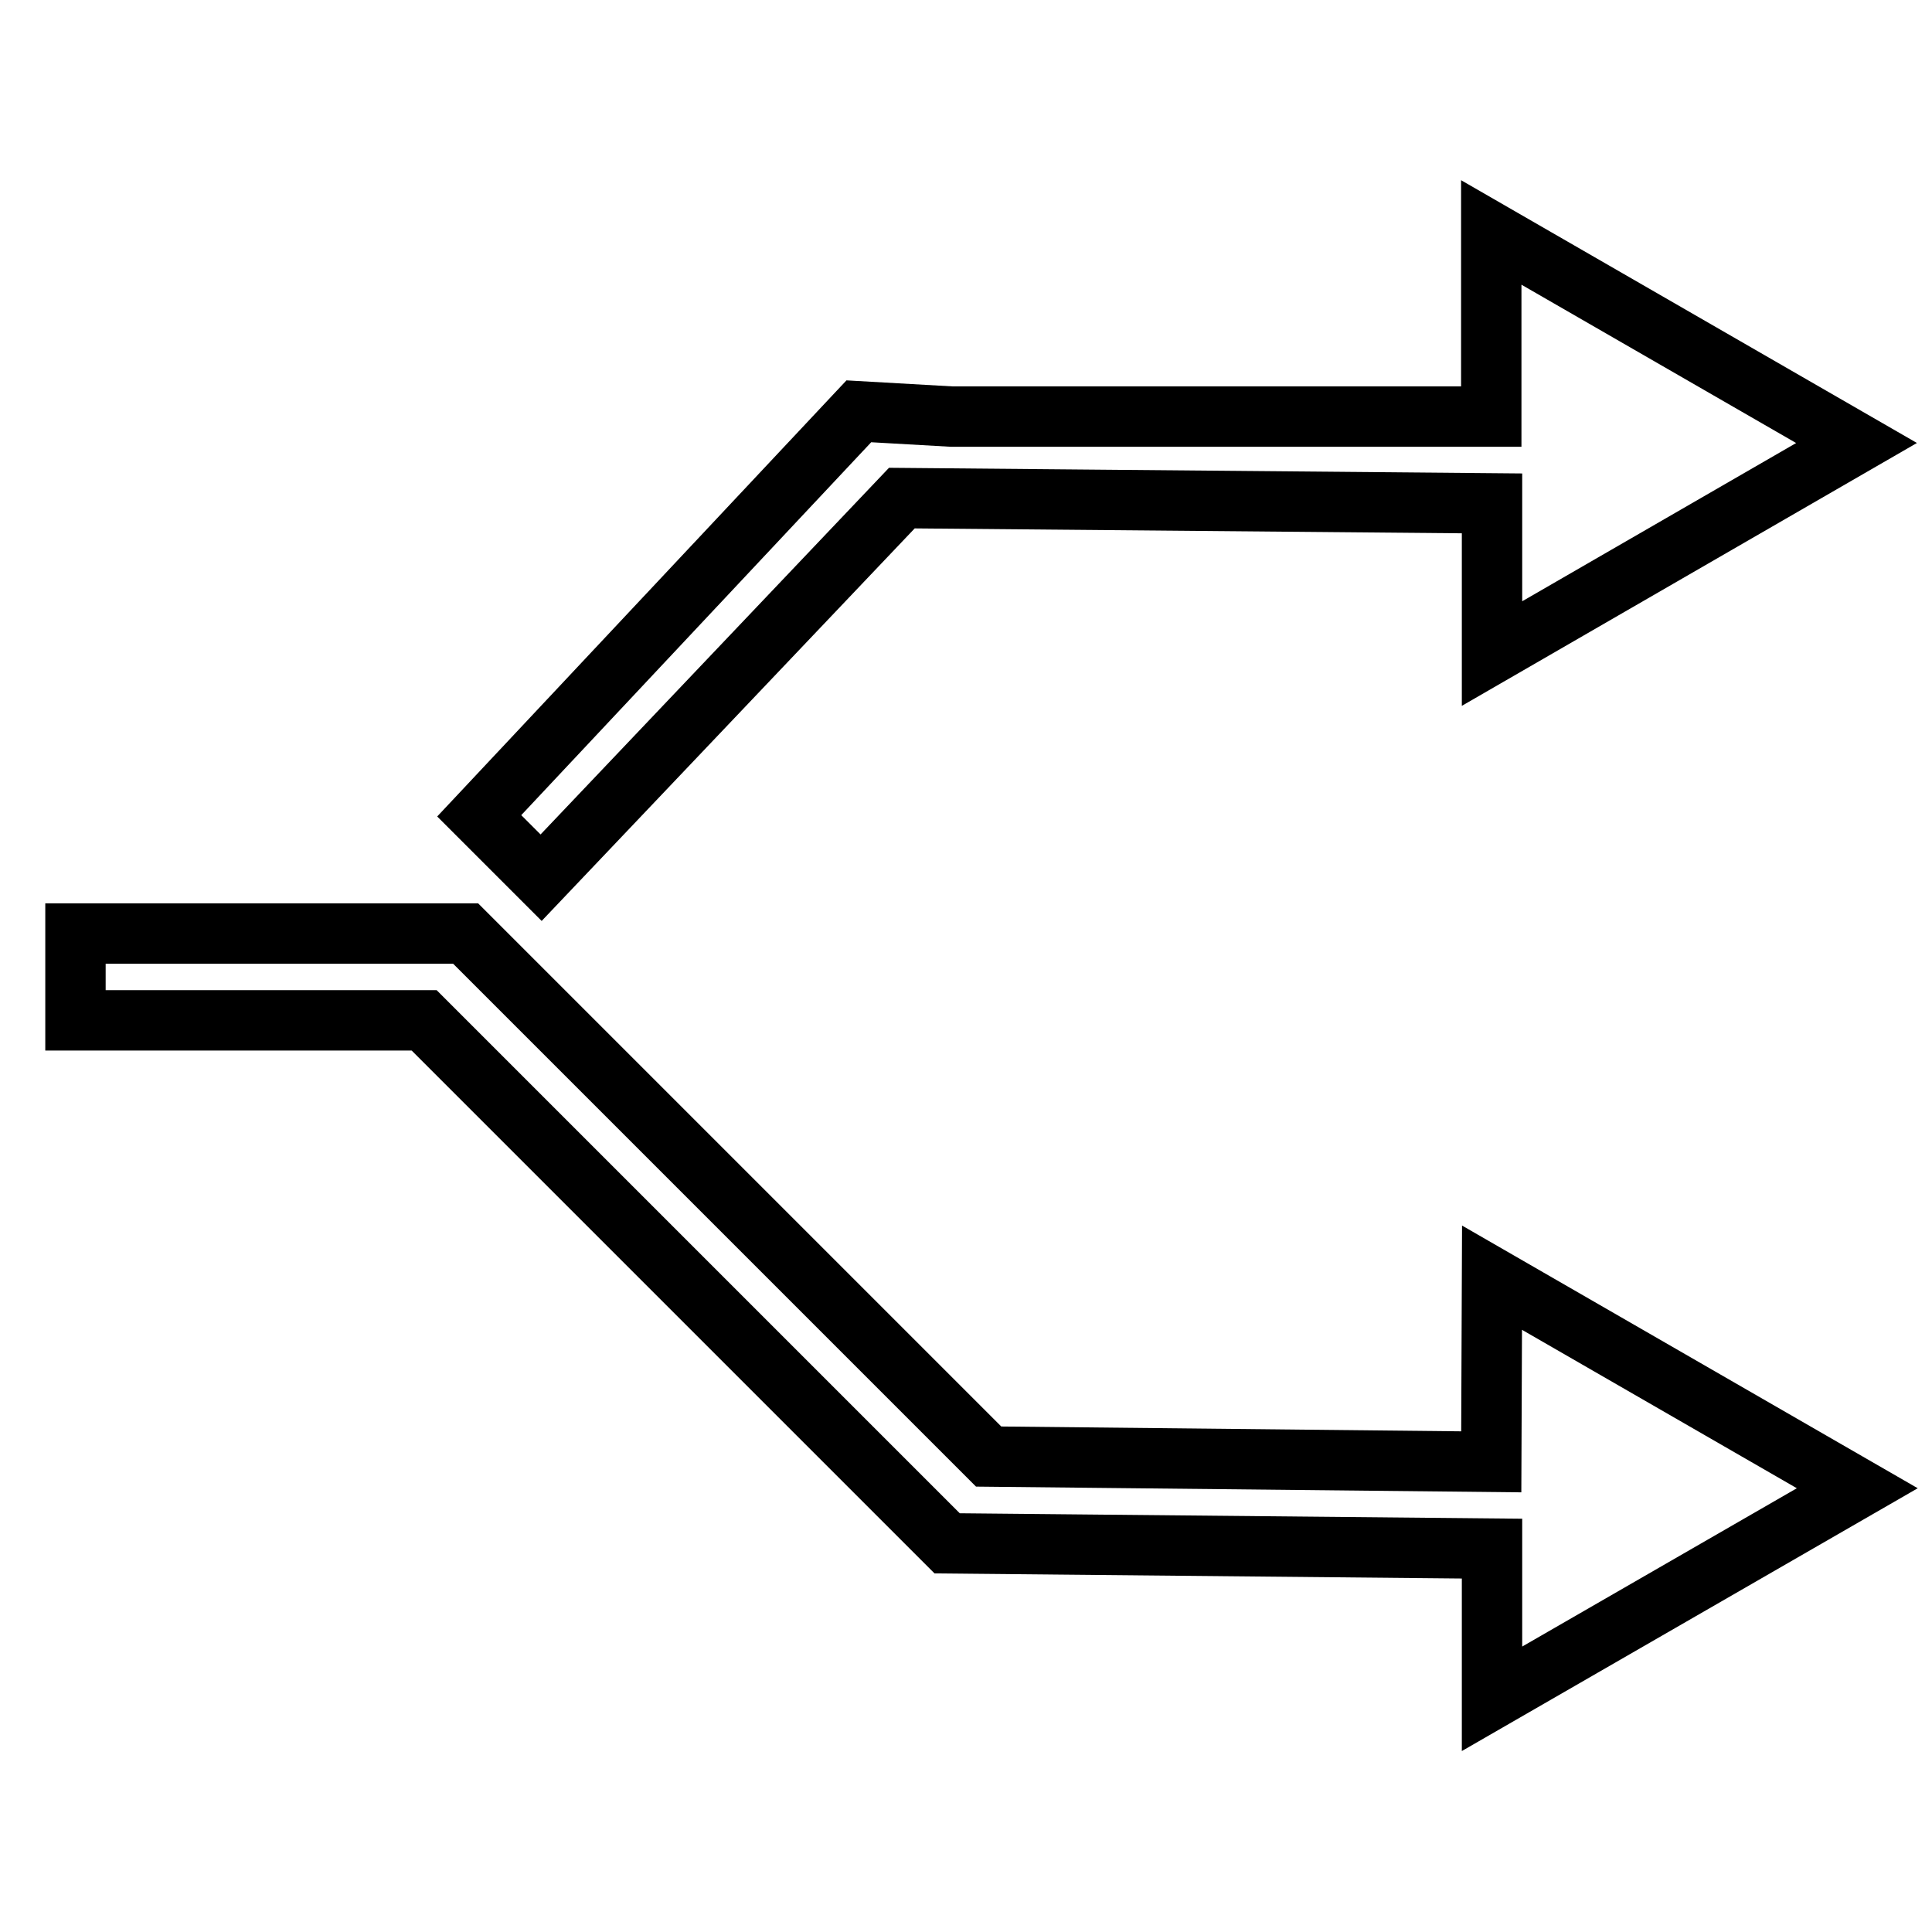 <?xml version="1.0" encoding="utf-8"?>
<!-- Svg Vector Icons : http://www.onlinewebfonts.com/icon -->
<!DOCTYPE svg PUBLIC "-//W3C//DTD SVG 1.1//EN" "http://www.w3.org/Graphics/SVG/1.1/DTD/svg11.dtd">
<svg version="1.1" xmlns="http://www.w3.org/2000/svg" xmlns:xlink="http://www.w3.org/1999/xlink" x="0px" y="0px" viewBox="0 0 256 256" enable-background="new 0 0 256 256" xml:space="preserve">
<g> <path stroke-width="8" fill-opacity="0" stroke="#000000"  d="M119.5,66l78.2,0.7v19.9L246,58.7l-48.4-27.9v24.4h-71.5l-12.3-0.7l-50.3,53.6l8.2,8.2L119.5,66z  M197.6,193.7L131,193l-69.3-69.3H10v11.5h46.2l69.3,69.3l72.2,0.7v19.9l48.4-27.9l-48.4-27.9L197.6,193.7L197.6,193.7z"/></g>
</svg>